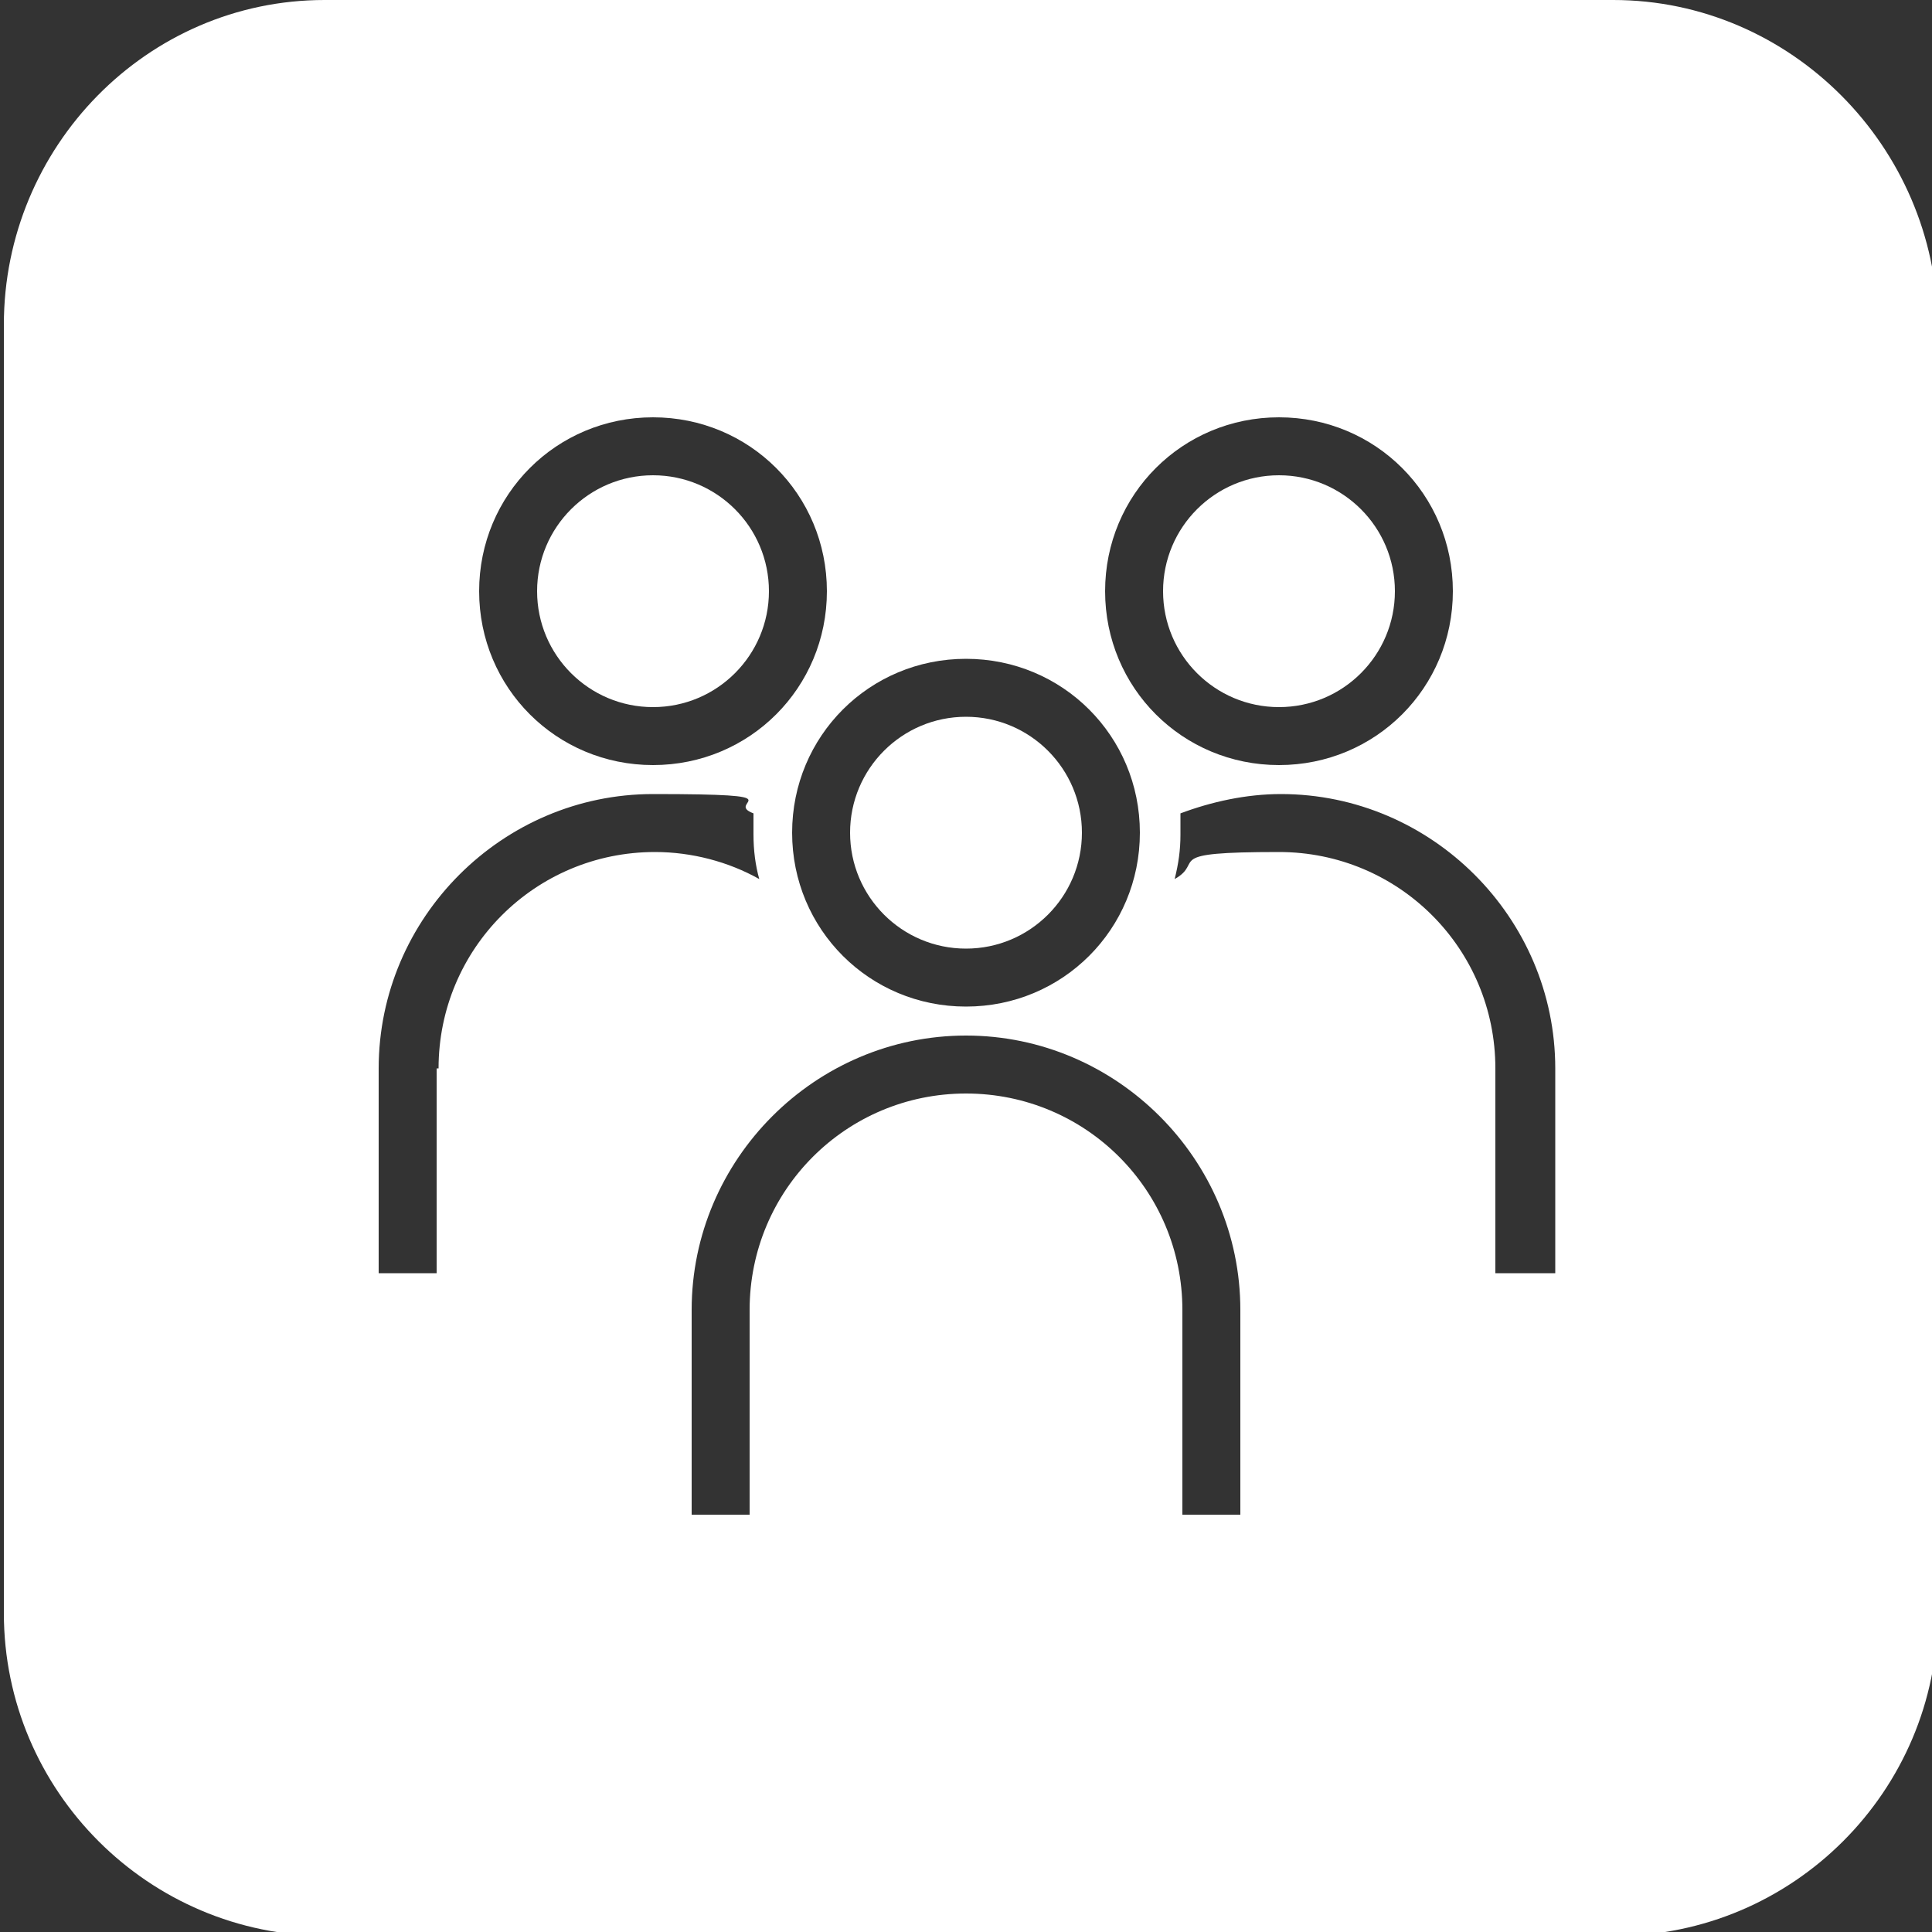 <?xml version="1.0" encoding="UTF-8"?>
<svg id="Kader" xmlns="http://www.w3.org/2000/svg" version="1.1" viewBox="0 0 100 100">
  <rect x="0" y="0" width="100" height="100" fill="#333333" stroke="none"/>
  <!-- Generator: Adobe Illustrator 29.5.1, SVG Export Plug-In . SVG Version: 2.1.0 Build 141)  -->
  <defs>
    <style>
      .st0 {
        fill: #fff;
      }
    </style>
  </defs>
  <circle class="st0" cx="50" cy="43.1" r="6"/>
  <circle class="st0" cx="33.8" cy="30.6" r="6"/>
  <path class="st0" d="M83.5,0H16.8C7.6,0,.2,7.6.2,16.8v66.7c0,9.2,7.5,16.7,16.7,16.7h66.7c9.2,0,16.7-7.5,16.7-16.7V16.8C100.2,7.6,92.7,0,83.5,0ZM66.2,21.6c5,0,9,4,9,9s-4,9-9,9-9-4-9-9,4-9,9-9ZM50,34.1c5,0,9,4,9,9s-4,9-9,9-9-4-9-9,4-9,9-9ZM33.8,21.6c5,0,9,4,9,9s-4,9-9,9-9-4-9-9,4-9,9-9ZM22.6,55.3v10.6h-3v-10.6c0-7.8,6.4-14.2,14.2-14.2s3.6.4,5.2,1c0,.4,0,.7,0,1.1,0,.8.1,1.6.3,2.3-1.6-.9-3.5-1.4-5.4-1.4-6.2,0-11.2,5-11.2,11.2ZM64.2,78.4h-3v-10.6c0-6.2-5-11.2-11.2-11.2s-11.2,5-11.2,11.2v10.6h-3v-10.6c0-7.8,6.4-14.2,14.2-14.2s14.2,6.4,14.2,14.2v10.6ZM80.4,65.9h-3v-10.6c0-6.2-5-11.2-11.2-11.2s-3.8.5-5.4,1.4c.2-.8.3-1.5.3-2.3s0-.7,0-1.1c1.6-.6,3.4-1,5.2-1,7.8,0,14.2,6.4,14.2,14.2v10.6Z"/>
  <circle class="st0" cx="66.2" cy="30.6" r="6"/>
</svg>